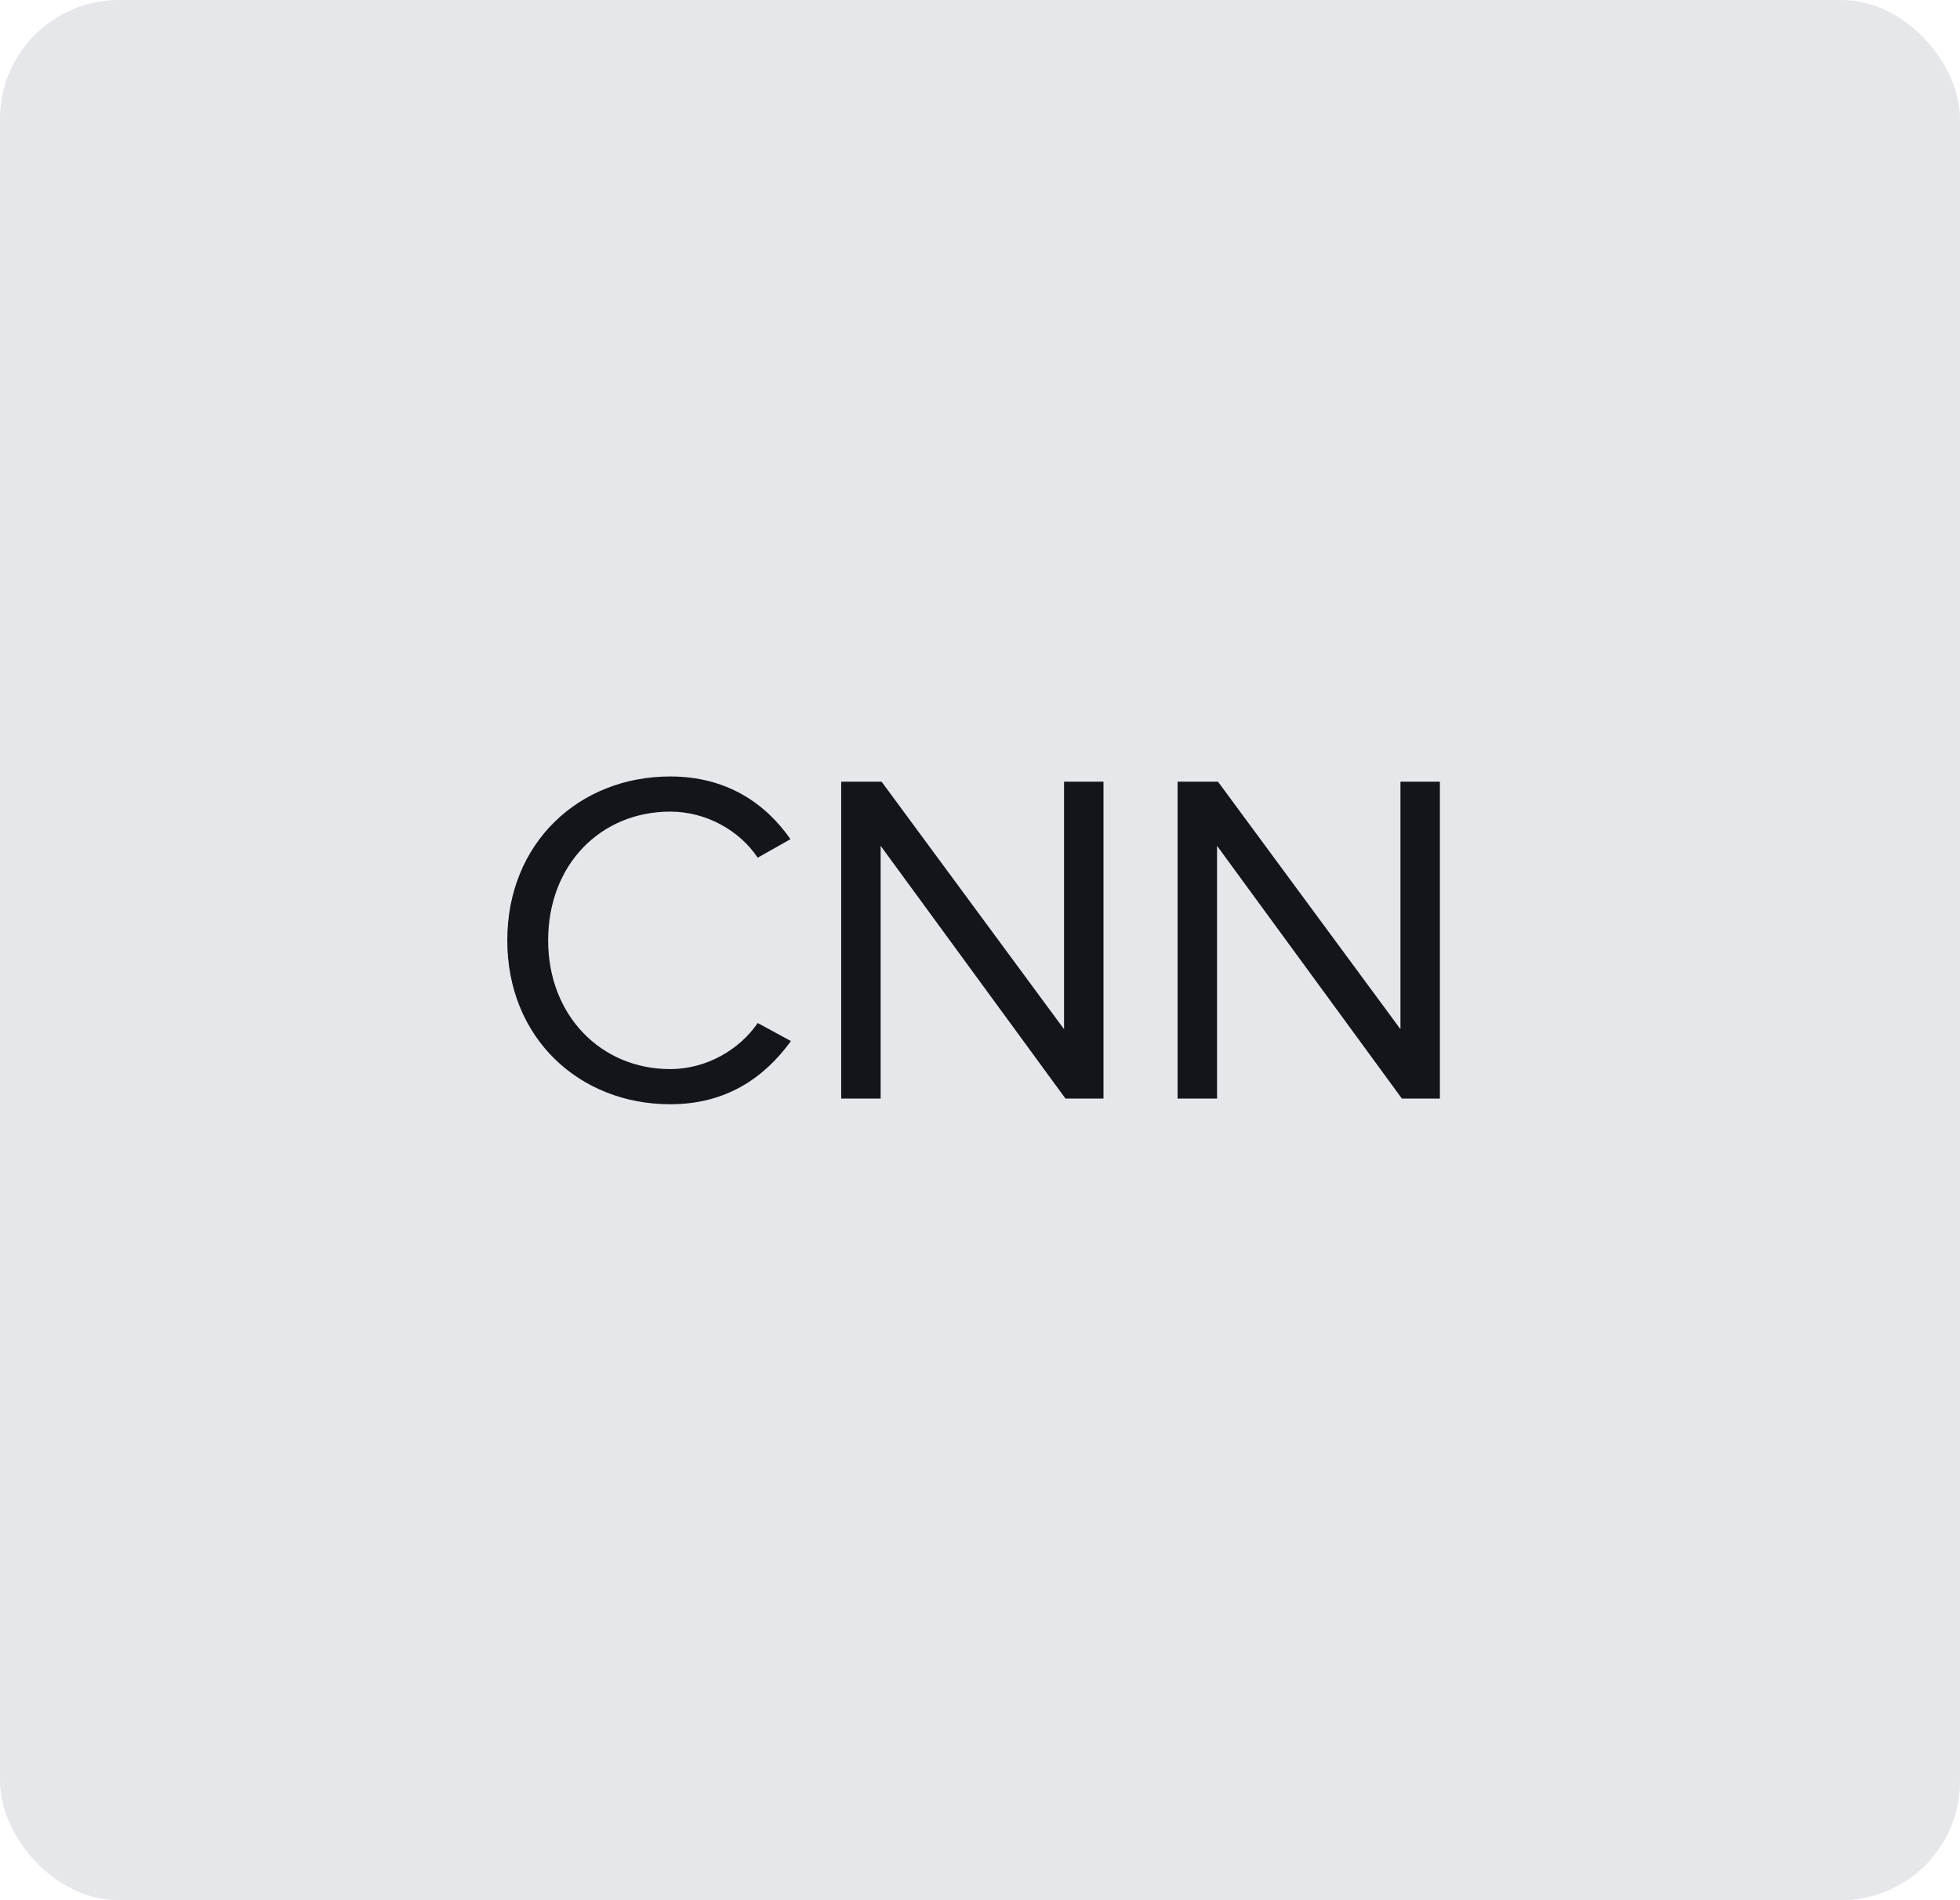 <svg width="66" height="64" viewBox="0 0 66 64" fill="none" xmlns="http://www.w3.org/2000/svg">
<rect width="66" height="64" rx="4" fill="#E5E7EB"/>
<path d="M22.57 37.192C19.498 37.192 17.082 34.952 17.082 31.672C17.082 28.392 19.498 26.152 22.57 26.152C24.458 26.152 25.77 27.048 26.618 28.264L25.514 28.888C24.906 27.976 23.786 27.336 22.57 27.336C20.234 27.336 18.458 29.112 18.458 31.672C18.458 34.2 20.234 36.008 22.57 36.008C23.786 36.008 24.906 35.352 25.514 34.456L26.634 35.064C25.738 36.296 24.458 37.192 22.57 37.192ZM37.158 37H35.878L29.654 28.488V37H28.326V26.328H29.686L35.83 34.664V26.328H37.158V37ZM48.486 37H47.206L40.982 28.488V37H39.654V26.328H41.014L47.158 34.664V26.328H48.486V37Z" fill="#14151B"/>
</svg>
